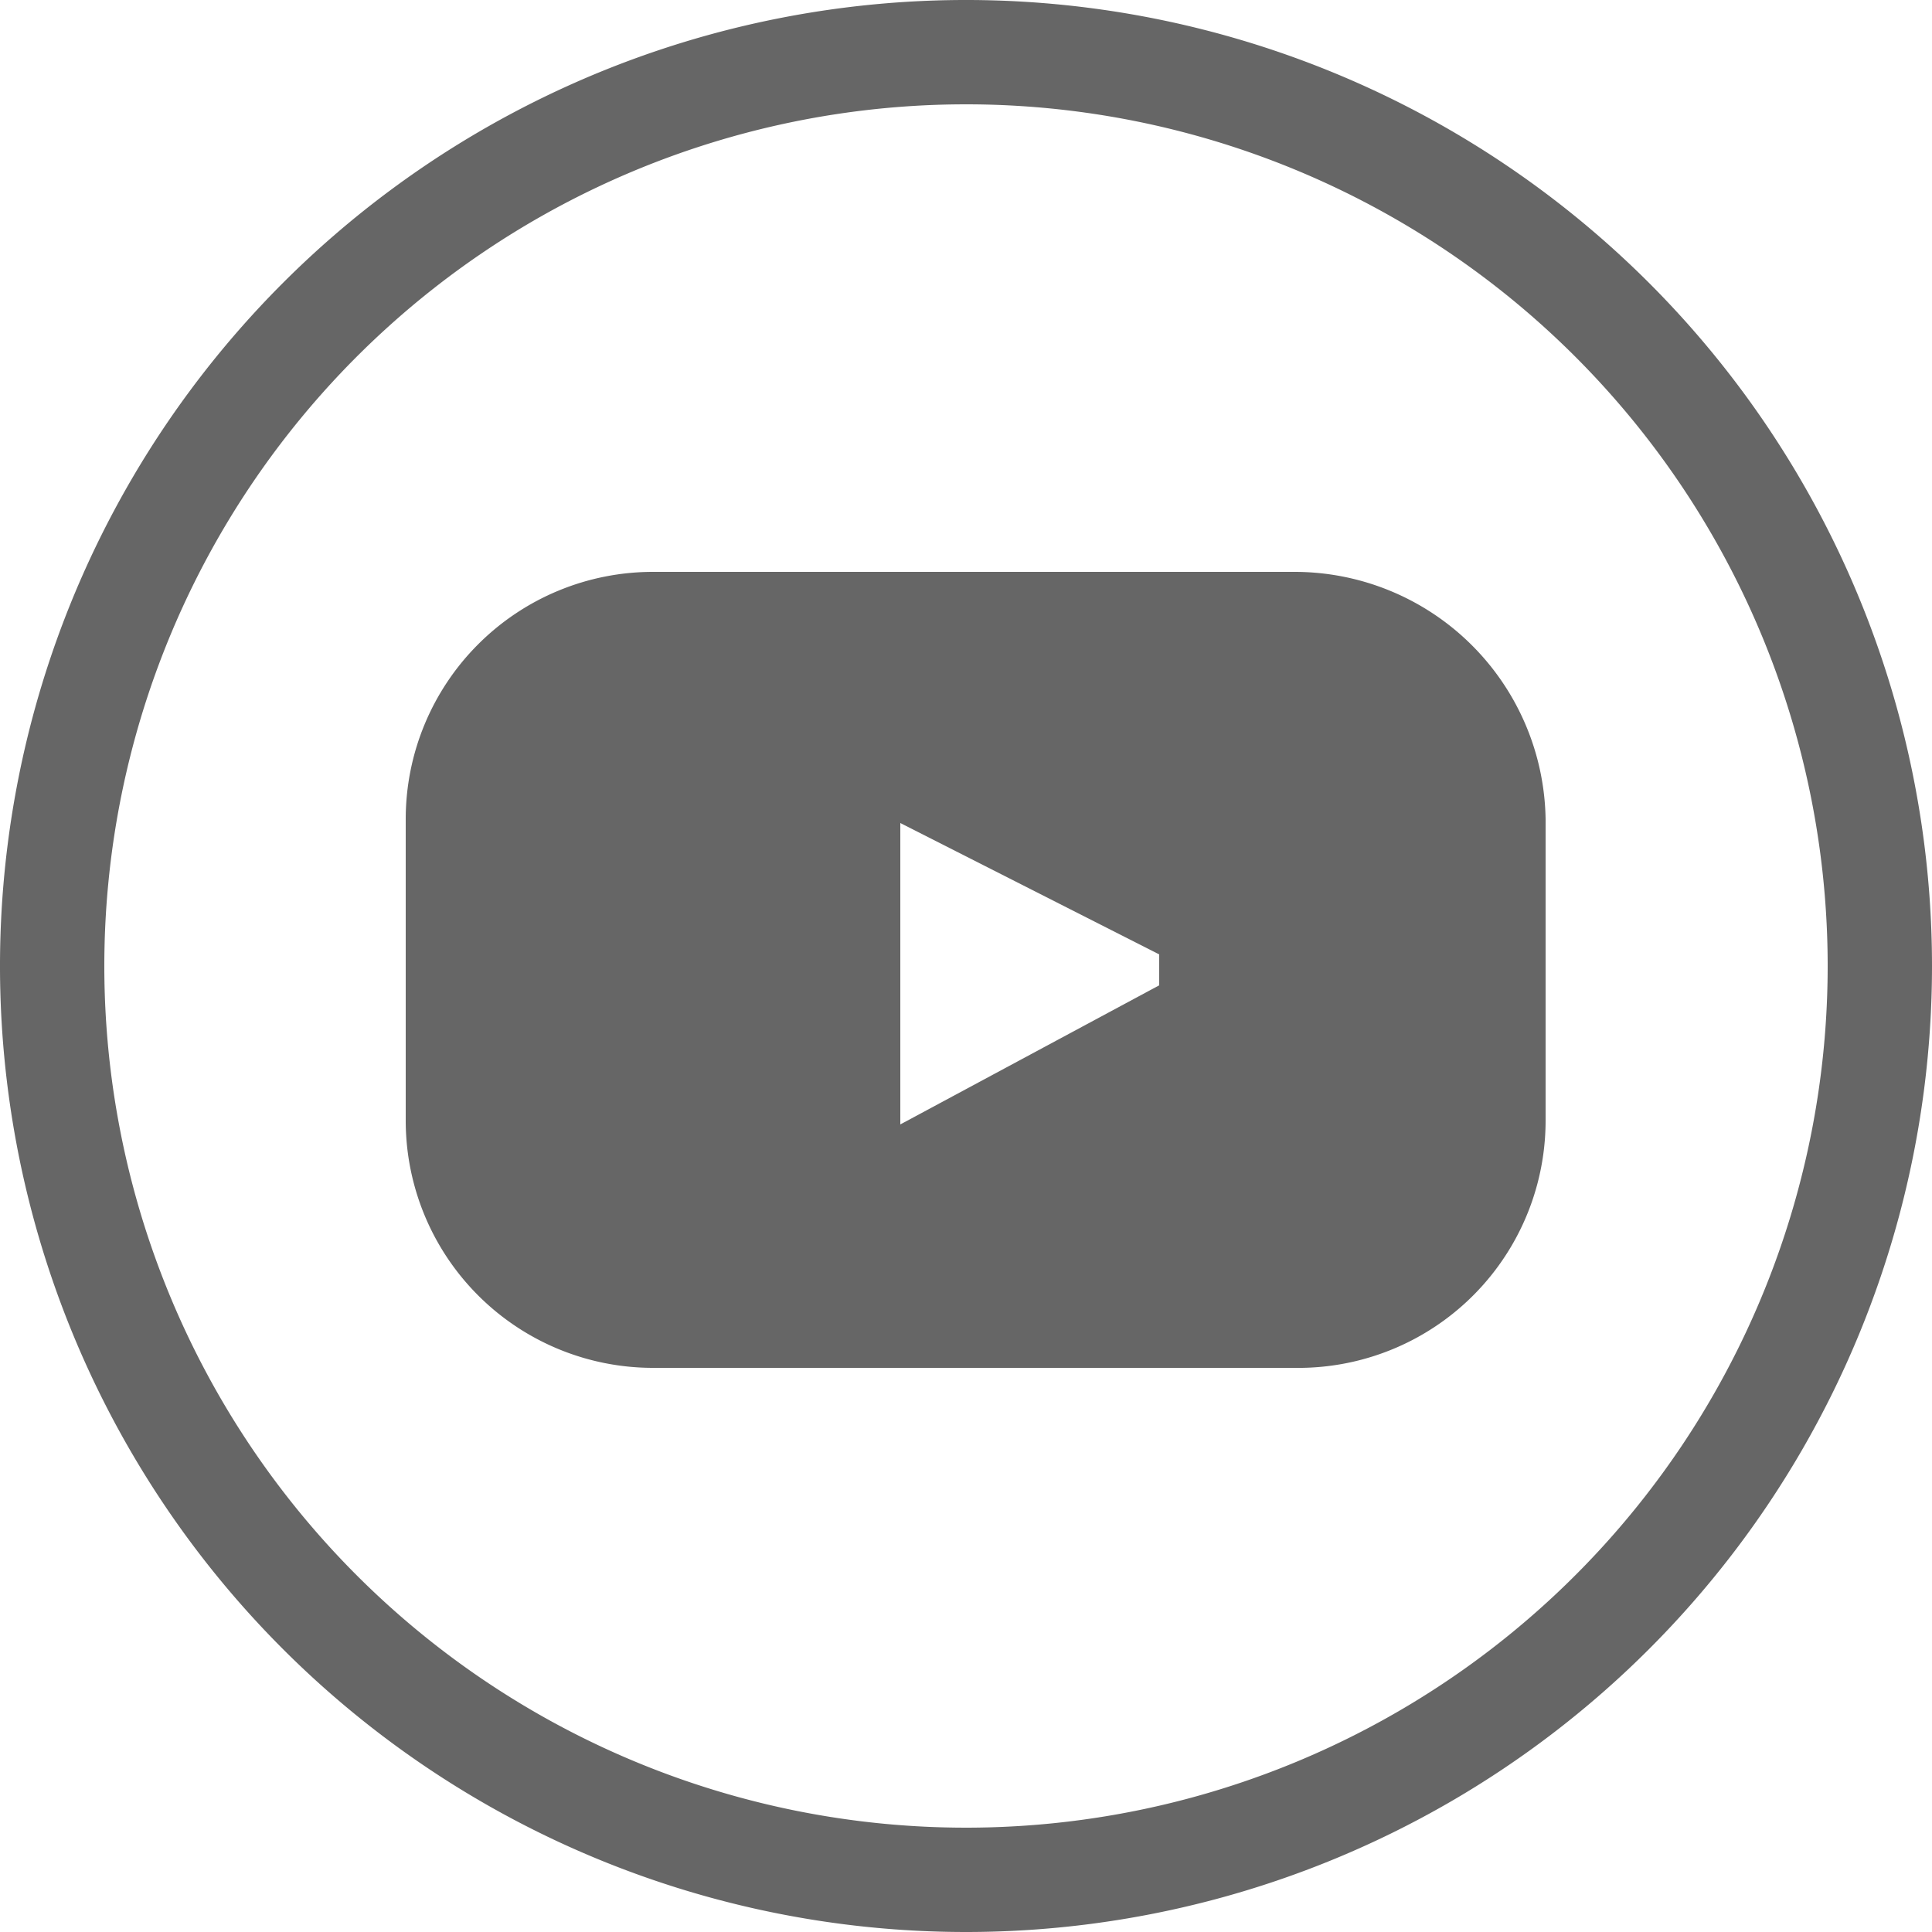 <svg xmlns="http://www.w3.org/2000/svg" viewBox="0 0 5 5"><defs><style>.cls-1{fill:#666;}</style></defs><g id="Layer_2" data-name="Layer 2"><g id="Information"><path class="cls-1" d="M2.5,5A2.5,2.5,0,1,1,5,2.5,2.5,2.5,0,0,1,2.5,5ZM2.5.27A2.23,2.23,0,1,0,4.73,2.5,2.23,2.23,0,0,0,2.5.27Z"/><path class="cls-1" d="M4,2.12a.65.65,0,0,0-.65-.64H1.69a.64.64,0,0,0-.64.64V2.9a.64.64,0,0,0,.64.64H3.35A.64.64,0,0,0,4,2.9ZM3,2.55l-.67.36s0,0,0,0V2.13s0-.06,0,0L3,2.47A0,0,0,0,1,3,2.55Z"/></g></g></svg>